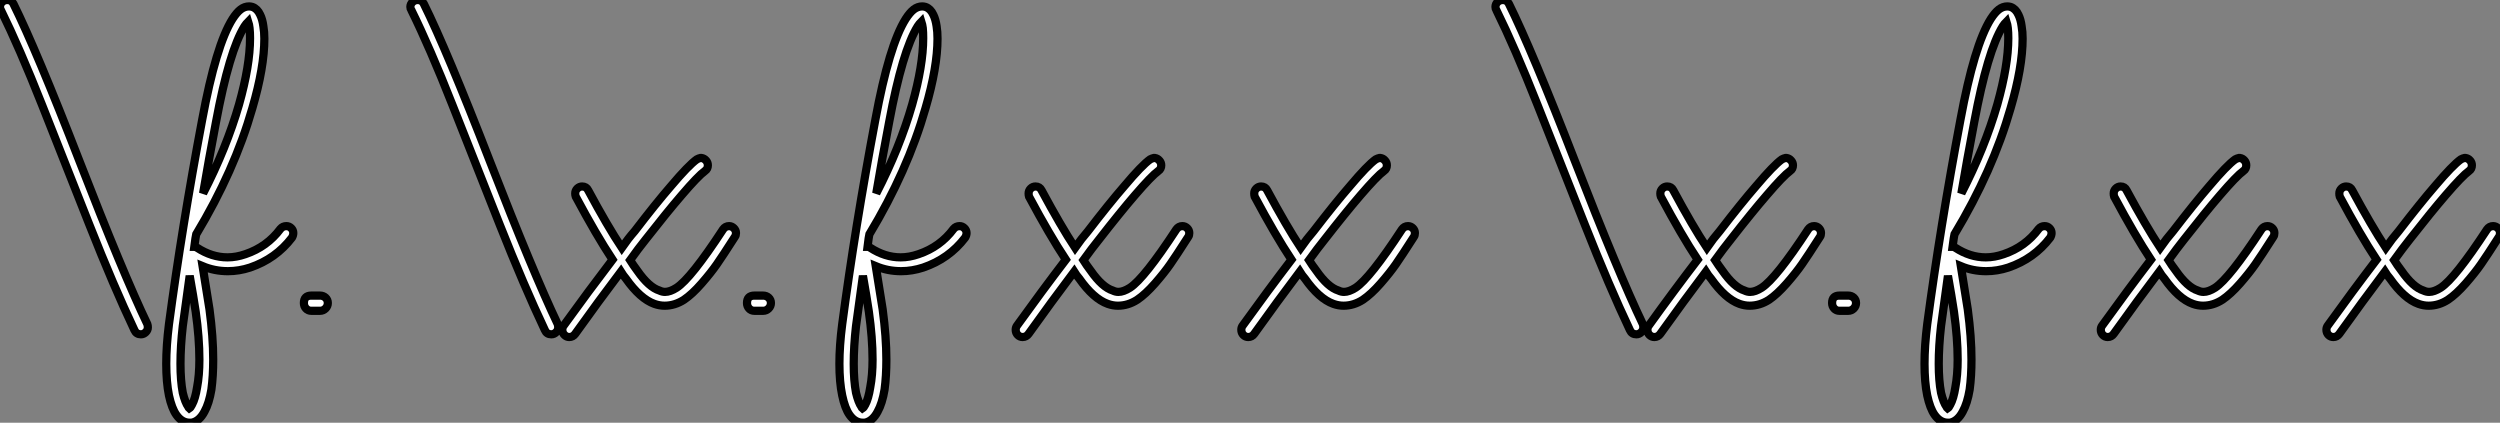 <?xml version="1.0" standalone="no"?>
<svg xmlns="http://www.w3.org/2000/svg" viewBox="-0.45 -29.96 304.05 51.41"><rect x="-0.45" y="-29.96" width="304.05" height="51.41" fill="#808080" stroke="none"/><path d="M0.45-29.96L0.45-29.96Q0.95-29.96 1.18-29.51L1.18-29.51Q3.98-23.86 9.24-10.30Q14.50 3.25 17.47 9.46L17.47 9.46Q17.53 9.63 17.53 9.86L17.53 9.86Q17.53 10.19 17.28 10.44Q17.02 10.70 16.69 10.70L16.69 10.70Q16.13 10.70 15.90 10.19L15.90 10.19Q13.38 4.87 10.42-2.63Q7.45-10.14 4.68-17.16Q1.90-24.19-0.34-28.73L-0.34-28.73Q-0.45-28.90-0.45-29.12L-0.45-29.12Q-0.45-29.46-0.20-29.71Q0.06-29.96 0.45-29.96ZM29.85-29.18L29.85-29.18Q30.02-29.18 30.24-29.12L30.24-29.12Q30.86-28.90 31.19-28.17L31.19-28.17Q31.47-27.61 31.58-26.77L31.58-26.77Q31.70-26.10 31.70-25.26L31.70-25.26Q31.70-21.78 30.24-16.80L30.24-16.80Q28.06-9.18 23.41-1.46L23.41-1.46Q23.35-1.23 23.18 0.06L23.18 0.06Q23.35 0.06 23.52 0.17L23.52 0.17Q25.31 1.34 27.22 1.34L27.22 1.34Q28.28 1.34 29.40 0.95L29.40 0.95Q32.03 0.06 33.66-2.13L33.66-2.13Q33.94-2.46 34.38-2.46L34.38-2.46Q34.72-2.46 34.97-2.21Q35.22-1.96 35.22-1.62L35.22-1.62Q35.22-1.34 35.06-1.06L35.06-1.06Q33.10 1.51 29.96 2.58L29.96 2.58Q28.62 3.02 27.27 3.02L27.27 3.02Q25.65 3.02 24.19 2.41L24.19 2.41Q24.81 6.22 25.03 7.67L25.03 7.67Q25.48 11.03 25.48 13.78L25.48 13.78Q25.48 15.79 25.26 17.42L25.26 17.42Q24.98 19.10 24.42 20.10L24.42 20.10Q23.80 21.28 22.85 21.45L22.85 21.45Q22.74 21.45 22.62 21.45L22.62 21.45Q21.67 21.45 21 20.50L21 20.50Q20.44 19.71 20.10 18.14L20.10 18.14Q19.77 16.52 19.77 14.28L19.77 14.28Q19.77 12.10 20.10 9.46L20.10 9.46Q21.67-2.30 24.14-15.40L24.14-15.40Q25.82-24.47 27.83-27.66L27.83-27.66Q28.34-28.45 28.81-28.81Q29.29-29.18 29.85-29.18ZM29.74-27.33L29.74-27.33Q29.51-27.10 29.29-26.77L29.29-26.77Q27.44-23.80 25.82-15.12L25.82-15.12Q24.92-10.42 24.25-6.44L24.25-6.44Q27.10-11.98 28.62-17.25L28.62-17.25Q29.96-22.01 29.96-25.31L29.96-25.31Q29.96-26.04 29.90-26.54L29.90-26.54Q29.85-26.99 29.74-27.33ZM22.62 3.58L22.62 3.58Q22.23 6.38 21.78 9.69L21.78 9.69Q21.50 12.15 21.50 14.28L21.50 14.28Q21.50 16.35 21.78 17.81L21.78 17.81Q22.06 18.98 22.46 19.54L22.46 19.54Q22.51 19.66 22.57 19.71L22.57 19.71Q22.74 19.60 22.90 19.26L22.90 19.26Q23.30 18.54 23.52 17.14L23.52 17.14Q23.80 15.68 23.80 13.78L23.80 13.78Q23.80 11.14 23.35 7.95L23.35 7.95Q23.07 6.10 22.62 3.58ZM38.47 5.99L38.47 5.99Q38.86 5.99 39.14 6.24Q39.42 6.50 39.42 6.89L39.42 6.89Q39.42 7.28 39.14 7.56Q38.86 7.84 38.47 7.84L38.47 7.84L37.41 7.84Q37.02 7.84 36.76 7.56Q36.51 7.28 36.51 6.89L36.51 6.89Q36.51 5.99 37.41 5.99L37.41 5.99L38.47 5.99Z" fill="white" stroke="black" transform="scale(1,1)"/><path d="M50.36-29.96L50.36-29.96Q50.86-29.96 51.09-29.51L51.09-29.51Q53.89-23.86 59.15-10.30Q64.42 3.25 67.38 9.46L67.38 9.46Q67.44 9.63 67.44 9.86L67.44 9.86Q67.44 10.19 67.19 10.44Q66.94 10.70 66.60 10.70L66.60 10.70Q66.04 10.70 65.82 10.19L65.82 10.19Q63.30 4.87 60.33-2.63Q57.36-10.14 54.59-17.16Q51.82-24.19 49.58-28.73L49.58-28.73Q49.46-28.90 49.46-29.12L49.46-29.12Q49.46-29.46 49.72-29.71Q49.97-29.96 50.36-29.96ZM84.74-10.75L84.74-10.75Q84.80-10.75 84.80-10.75Q84.80-10.75 84.86-10.75L84.86-10.75Q85.19-10.70 85.42-10.44Q85.64-10.19 85.64-9.86L85.64-9.86Q85.64-9.41 85.30-9.18L85.30-9.18Q84.46-8.57 82.45-6.22L82.45-6.22Q80.66-4.14 78.08-0.84L78.08-0.84Q77.18 0.28 76.18 1.68L76.18 1.68Q76.57 2.30 77.07 2.97L77.07 2.97Q78.47 4.98 79.76 5.38L79.76 5.38Q80.10 5.54 80.43 5.54L80.43 5.54Q81.05 5.54 81.83 5.04L81.83 5.04Q83.57 3.92 87.49-2.07L87.49-2.07Q87.77-2.46 88.22-2.46L88.22-2.46Q88.55-2.46 88.80-2.21Q89.06-1.96 89.06-1.62L89.06-1.62Q89.06-1.34 88.94-1.18L88.94-1.18Q87.43 1.18 86.73 2.18Q86.03 3.19 84.88 4.51Q83.74 5.82 82.73 6.50L82.73 6.50Q81.61 7.22 80.38 7.22L80.38 7.22Q79.76 7.22 79.14 7L79.14 7Q77.41 6.38 75.67 3.92L75.67 3.92Q75.34 3.53 75.06 3.08L75.06 3.08Q72.31 6.72 69.51 10.64L69.51 10.64Q69.23 11.03 68.78 11.03L68.78 11.03Q68.45 11.03 68.20 10.78Q67.94 10.53 67.94 10.14L67.94 10.14Q67.94 9.86 68.11 9.63L68.11 9.63Q71.14 5.43 74.05 1.62L74.05 1.62Q72.09-1.34 69.57-6.05L69.57-6.05Q69.51-6.22 69.51-6.44L69.51-6.44Q69.51-6.78 69.76-7.03Q70.02-7.28 70.35-7.28L70.35-7.28Q70.86-7.28 71.08-6.83L71.08-6.83Q73.43-2.46 75.17 0.17L75.17 0.17Q75.95-0.95 76.74-1.85L76.74-1.85Q79.31-5.21 81.16-7.34L81.16-7.34Q83.29-9.86 84.30-10.58L84.30-10.58Q84.52-10.70 84.74-10.75ZM92.36 5.99L92.36 5.99Q92.75 5.99 93.03 6.24Q93.31 6.50 93.31 6.89L93.31 6.89Q93.31 7.28 93.03 7.56Q92.75 7.84 92.36 7.84L92.36 7.84L91.30 7.84Q90.90 7.84 90.65 7.56Q90.40 7.28 90.40 6.89L90.40 6.89Q90.40 5.99 91.30 5.99L91.30 5.99L92.36 5.99Z" fill="white" stroke="black" transform="scale(1,1)"/><path d="M111.72-29.18L111.72-29.18Q111.89-29.18 112.11-29.12L112.11-29.12Q112.73-28.90 113.06-28.17L113.06-28.17Q113.34-27.61 113.46-26.77L113.46-26.77Q113.57-26.10 113.57-25.26L113.57-25.26Q113.57-21.78 112.11-16.80L112.11-16.80Q109.93-9.18 105.28-1.46L105.28-1.46Q105.22-1.23 105.06 0.06L105.06 0.06Q105.22 0.06 105.39 0.17L105.39 0.17Q107.18 1.34 109.09 1.34L109.09 1.34Q110.15 1.34 111.27 0.95L111.27 0.95Q113.90 0.06 115.53-2.13L115.53-2.13Q115.81-2.46 116.26-2.46L116.26-2.46Q116.59-2.46 116.84-2.21Q117.10-1.96 117.10-1.62L117.10-1.62Q117.10-1.34 116.93-1.06L116.93-1.06Q114.97 1.51 111.83 2.58L111.83 2.58Q110.49 3.02 109.14 3.02L109.14 3.02Q107.52 3.02 106.06 2.41L106.06 2.41Q106.68 6.22 106.90 7.67L106.90 7.67Q107.35 11.03 107.35 13.78L107.35 13.78Q107.35 15.79 107.13 17.42L107.13 17.42Q106.85 19.10 106.29 20.10L106.29 20.10Q105.67 21.28 104.72 21.45L104.72 21.45Q104.61 21.45 104.50 21.45L104.50 21.45Q103.54 21.45 102.87 20.50L102.87 20.50Q102.31 19.71 101.98 18.14L101.98 18.14Q101.64 16.52 101.64 14.28L101.64 14.28Q101.64 12.10 101.98 9.46L101.98 9.46Q103.54-2.30 106.01-15.40L106.01-15.40Q107.69-24.47 109.70-27.66L109.70-27.66Q110.21-28.45 110.68-28.81Q111.16-29.18 111.72-29.18ZM111.61-27.33L111.61-27.33Q111.38-27.10 111.16-26.77L111.16-26.77Q109.31-23.80 107.69-15.12L107.69-15.12Q106.79-10.42 106.12-6.44L106.12-6.44Q108.98-11.98 110.49-17.25L110.49-17.25Q111.83-22.01 111.83-25.31L111.83-25.31Q111.83-26.04 111.78-26.54L111.78-26.54Q111.72-26.99 111.61-27.33ZM104.50 3.58L104.50 3.58Q104.10 6.38 103.66 9.69L103.66 9.69Q103.38 12.15 103.38 14.28L103.38 14.28Q103.38 16.35 103.66 17.81L103.66 17.81Q103.94 18.98 104.33 19.54L104.33 19.54Q104.38 19.66 104.44 19.71L104.44 19.71Q104.61 19.60 104.78 19.26L104.78 19.26Q105.17 18.54 105.39 17.14L105.39 17.14Q105.67 15.68 105.67 13.78L105.67 13.78Q105.67 11.14 105.22 7.95L105.22 7.95Q104.94 6.10 104.50 3.58Z" fill="white" stroke="black" transform="scale(1,1)"/><path d="M139.88-10.75L139.88-10.75Q139.94-10.75 139.94-10.75Q139.94-10.75 139.99-10.75L139.99-10.75Q140.33-10.70 140.55-10.44Q140.78-10.19 140.78-9.86L140.78-9.86Q140.78-9.41 140.44-9.18L140.44-9.18Q139.60-8.57 137.58-6.22L137.58-6.22Q135.79-4.14 133.22-0.84L133.22-0.84Q132.32 0.28 131.31 1.68L131.31 1.68Q131.70 2.30 132.21 2.97L132.21 2.97Q133.61 4.98 134.90 5.38L134.90 5.38Q135.23 5.54 135.57 5.54L135.57 5.54Q136.18 5.54 136.97 5.04L136.97 5.04Q138.70 3.92 142.62-2.07L142.62-2.07Q142.90-2.46 143.35-2.46L143.35-2.46Q143.69-2.46 143.94-2.21Q144.19-1.96 144.19-1.62L144.19-1.62Q144.19-1.34 144.08-1.18L144.08-1.18Q142.57 1.18 141.87 2.18Q141.17 3.19 140.02 4.51Q138.87 5.82 137.86 6.50L137.86 6.50Q136.74 7.22 135.51 7.22L135.51 7.22Q134.90 7.22 134.28 7L134.28 7Q132.54 6.38 130.81 3.92L130.81 3.92Q130.47 3.53 130.19 3.08L130.19 3.08Q127.45 6.72 124.65 10.64L124.65 10.64Q124.37 11.03 123.92 11.03L123.92 11.03Q123.58 11.03 123.33 10.78Q123.08 10.53 123.08 10.14L123.08 10.14Q123.08 9.86 123.25 9.63L123.25 9.63Q126.27 5.43 129.18 1.62L129.18 1.62Q127.22-1.34 124.70-6.05L124.70-6.05Q124.65-6.22 124.65-6.44L124.65-6.44Q124.65-6.78 124.90-7.03Q125.15-7.28 125.49-7.28L125.49-7.28Q125.99-7.28 126.22-6.83L126.22-6.83Q128.57-2.46 130.30 0.17L130.30 0.17Q131.09-0.95 131.87-1.85L131.87-1.85Q134.45-5.21 136.30-7.34L136.30-7.34Q138.42-9.86 139.43-10.58L139.43-10.58Q139.66-10.70 139.88-10.75Z" fill="white" stroke="black" transform="scale(1,1)"/><path d="M167.32-10.75L167.32-10.75Q167.38-10.75 167.38-10.75Q167.38-10.75 167.43-10.75L167.43-10.75Q167.77-10.70 167.99-10.44Q168.22-10.19 168.22-9.86L168.22-9.86Q168.22-9.41 167.88-9.18L167.88-9.18Q167.04-8.57 165.02-6.22L165.02-6.22Q163.23-4.14 160.66-0.84L160.66-0.84Q159.76 0.28 158.75 1.68L158.75 1.68Q159.14 2.30 159.65 2.97L159.65 2.97Q161.05 4.98 162.34 5.38L162.34 5.38Q162.67 5.54 163.01 5.54L163.01 5.54Q163.62 5.54 164.41 5.04L164.41 5.04Q166.14 3.92 170.06-2.07L170.06-2.07Q170.34-2.46 170.79-2.46L170.79-2.46Q171.13-2.46 171.38-2.21Q171.63-1.96 171.63-1.62L171.63-1.62Q171.63-1.34 171.52-1.18L171.52-1.18Q170.01 1.18 169.31 2.18Q168.61 3.19 167.46 4.51Q166.31 5.82 165.30 6.50L165.30 6.50Q164.18 7.22 162.95 7.22L162.95 7.22Q162.34 7.22 161.72 7L161.72 7Q159.98 6.38 158.25 3.92L158.25 3.92Q157.91 3.53 157.63 3.08L157.63 3.08Q154.89 6.72 152.09 10.64L152.09 10.64Q151.81 11.03 151.36 11.03L151.36 11.03Q151.02 11.03 150.77 10.78Q150.52 10.53 150.52 10.14L150.52 10.14Q150.52 9.86 150.69 9.63L150.69 9.63Q153.71 5.43 156.62 1.62L156.62 1.62Q154.66-1.34 152.14-6.05L152.14-6.05Q152.09-6.22 152.09-6.44L152.09-6.44Q152.09-6.78 152.34-7.03Q152.59-7.28 152.93-7.28L152.93-7.28Q153.43-7.28 153.66-6.83L153.66-6.83Q156.01-2.46 157.74 0.17L157.74 0.17Q158.53-0.95 159.31-1.85L159.31-1.85Q161.89-5.21 163.74-7.34L163.74-7.34Q165.86-9.86 166.87-10.58L166.87-10.58Q167.10-10.70 167.32-10.75Z" fill="white" stroke="black" transform="scale(1,1)"/><path d="M182.33-29.96L182.33-29.96Q182.83-29.96 183.06-29.51L183.06-29.51Q185.86-23.86 191.12-10.30Q196.38 3.25 199.35 9.46L199.35 9.46Q199.41 9.63 199.41 9.86L199.41 9.86Q199.41 10.19 199.16 10.44Q198.90 10.70 198.57 10.70L198.57 10.70Q198.01 10.70 197.78 10.19L197.78 10.19Q195.26 4.87 192.30-2.63Q189.33-10.14 186.56-17.16Q183.78-24.19 181.54-28.73L181.54-28.73Q181.43-28.90 181.43-29.12L181.43-29.12Q181.43-29.46 181.68-29.71Q181.94-29.96 182.33-29.96ZM216.71-10.75L216.71-10.75Q216.77-10.75 216.77-10.75Q216.77-10.75 216.82-10.75L216.82-10.75Q217.16-10.70 217.38-10.44Q217.61-10.19 217.61-9.86L217.61-9.86Q217.61-9.41 217.27-9.18L217.27-9.18Q216.43-8.57 214.42-6.22L214.42-6.22Q212.62-4.14 210.05-0.84L210.05-0.84Q209.15 0.28 208.14 1.68L208.14 1.68Q208.54 2.30 209.04 2.97L209.04 2.97Q210.44 4.98 211.73 5.38L211.73 5.38Q212.06 5.54 212.40 5.54L212.40 5.54Q213.02 5.54 213.80 5.04L213.80 5.04Q215.54 3.92 219.46-2.07L219.46-2.07Q219.74-2.46 220.18-2.46L220.18-2.46Q220.52-2.46 220.77-2.21Q221.02-1.96 221.02-1.62L221.02-1.62Q221.02-1.34 220.91-1.18L220.91-1.18Q219.40 1.18 218.70 2.18Q218.00 3.19 216.85 4.51Q215.70 5.82 214.70 6.50L214.70 6.50Q213.58 7.22 212.34 7.22L212.34 7.22Q211.73 7.22 211.11 7L211.11 7Q209.38 6.38 207.64 3.92L207.64 3.92Q207.30 3.53 207.02 3.08L207.02 3.08Q204.28 6.72 201.48 10.64L201.48 10.64Q201.20 11.03 200.75 11.03L200.75 11.03Q200.42 11.03 200.16 10.78Q199.91 10.53 199.91 10.14L199.91 10.14Q199.91 9.86 200.08 9.63L200.08 9.63Q203.10 5.43 206.02 1.62L206.02 1.62Q204.06-1.34 201.54-6.05L201.54-6.05Q201.48-6.22 201.48-6.44L201.48-6.44Q201.48-6.78 201.73-7.03Q201.98-7.28 202.32-7.28L202.32-7.28Q202.82-7.28 203.05-6.83L203.05-6.83Q205.40-2.46 207.14 0.17L207.14 0.17Q207.92-0.95 208.70-1.85L208.70-1.85Q211.28-5.21 213.13-7.34L213.13-7.34Q215.26-9.86 216.26-10.58L216.26-10.58Q216.49-10.70 216.71-10.75ZM224.33 5.99L224.33 5.99Q224.72 5.99 225.00 6.24Q225.28 6.50 225.28 6.89L225.28 6.89Q225.28 7.28 225.00 7.56Q224.72 7.84 224.33 7.84L224.33 7.84L223.26 7.84Q222.87 7.84 222.62 7.56Q222.37 7.28 222.37 6.89L222.37 6.89Q222.37 5.99 223.26 5.99L223.26 5.99L224.33 5.99Z" fill="white" stroke="black" transform="scale(1,1)"/><path d="M243.69-29.18L243.69-29.18Q243.86-29.18 244.08-29.12L244.08-29.12Q244.70-28.90 245.03-28.17L245.03-28.17Q245.31-27.61 245.42-26.77L245.42-26.77Q245.54-26.10 245.54-25.26L245.54-25.26Q245.54-21.78 244.08-16.80L244.08-16.80Q241.90-9.18 237.25-1.46L237.25-1.46Q237.19-1.23 237.02 0.06L237.02 0.06Q237.19 0.06 237.36 0.17L237.36 0.17Q239.15 1.34 241.06 1.34L241.06 1.34Q242.12 1.34 243.24 0.95L243.24 0.95Q245.87 0.06 247.50-2.13L247.50-2.13Q247.78-2.46 248.22-2.46L248.22-2.46Q248.56-2.46 248.81-2.21Q249.06-1.96 249.06-1.62L249.06-1.62Q249.06-1.34 248.90-1.06L248.90-1.06Q246.94 1.51 243.80 2.58L243.80 2.58Q242.46 3.02 241.11 3.02L241.11 3.02Q239.49 3.02 238.03 2.41L238.03 2.41Q238.65 6.22 238.87 7.67L238.87 7.67Q239.32 11.03 239.32 13.78L239.32 13.78Q239.32 15.79 239.10 17.42L239.10 17.42Q238.82 19.10 238.26 20.10L238.26 20.10Q237.64 21.28 236.69 21.45L236.69 21.45Q236.58 21.45 236.46 21.45L236.46 21.45Q235.51 21.45 234.84 20.50L234.84 20.50Q234.28 19.71 233.94 18.14L233.94 18.14Q233.61 16.52 233.61 14.28L233.61 14.28Q233.61 12.10 233.94 9.46L233.94 9.46Q235.51-2.30 237.98-15.40L237.98-15.40Q239.66-24.47 241.67-27.66L241.67-27.66Q242.18-28.45 242.65-28.81Q243.13-29.18 243.69-29.18ZM243.58-27.33L243.58-27.33Q243.35-27.10 243.13-26.77L243.13-26.77Q241.28-23.80 239.66-15.12L239.66-15.12Q238.76-10.42 238.09-6.44L238.09-6.44Q240.94-11.98 242.46-17.25L242.46-17.25Q243.80-22.01 243.80-25.31L243.80-25.31Q243.80-26.04 243.74-26.54L243.74-26.54Q243.69-26.99 243.58-27.33ZM236.46 3.58L236.46 3.58Q236.07 6.38 235.62 9.69L235.62 9.69Q235.34 12.15 235.34 14.28L235.34 14.28Q235.34 16.35 235.62 17.81L235.62 17.81Q235.90 18.98 236.30 19.54L236.30 19.54Q236.35 19.66 236.41 19.71L236.41 19.71Q236.58 19.60 236.74 19.26L236.74 19.26Q237.14 18.54 237.36 17.14L237.36 17.14Q237.64 15.68 237.64 13.78L237.64 13.78Q237.64 11.14 237.19 7.95L237.19 7.95Q236.91 6.10 236.46 3.58Z" fill="white" stroke="black" transform="scale(1,1)"/><path d="M271.85-10.75L271.85-10.75Q271.90-10.75 271.90-10.75Q271.90-10.75 271.96-10.75L271.96-10.75Q272.30-10.70 272.52-10.44Q272.74-10.19 272.74-9.86L272.74-9.86Q272.74-9.41 272.41-9.18L272.41-9.18Q271.57-8.57 269.55-6.22L269.55-6.22Q267.76-4.14 265.18-0.84L265.18-0.84Q264.29 0.28 263.28 1.68L263.28 1.68Q263.67 2.30 264.18 2.97L264.18 2.97Q265.58 4.98 266.86 5.38L266.86 5.38Q267.20 5.54 267.54 5.54L267.54 5.54Q268.15 5.54 268.94 5.04L268.94 5.04Q270.67 3.92 274.59-2.07L274.59-2.07Q274.87-2.46 275.32-2.46L275.32-2.46Q275.66-2.46 275.91-2.21Q276.16-1.96 276.16-1.62L276.16-1.62Q276.16-1.34 276.05-1.18L276.05-1.18Q274.54 1.18 273.84 2.18Q273.14 3.19 271.99 4.51Q270.84 5.82 269.83 6.50L269.83 6.50Q268.71 7.22 267.48 7.22L267.48 7.22Q266.86 7.22 266.25 7L266.25 7Q264.51 6.38 262.78 3.92L262.78 3.92Q262.44 3.53 262.16 3.08L262.16 3.08Q259.42 6.72 256.62 10.64L256.62 10.64Q256.34 11.03 255.89 11.03L255.89 11.03Q255.55 11.03 255.30 10.78Q255.05 10.53 255.05 10.14L255.05 10.14Q255.05 9.86 255.22 9.63L255.22 9.63Q258.24 5.43 261.15 1.62L261.15 1.62Q259.19-1.34 256.67-6.05L256.67-6.05Q256.62-6.22 256.62-6.44L256.62-6.44Q256.62-6.78 256.87-7.03Q257.12-7.28 257.46-7.28L257.46-7.28Q257.96-7.28 258.18-6.83L258.18-6.83Q260.54-2.46 262.27 0.17L262.27 0.17Q263.06-0.95 263.84-1.85L263.84-1.85Q266.42-5.21 268.26-7.34L268.26-7.34Q270.39-9.86 271.40-10.58L271.40-10.58Q271.62-10.70 271.85-10.75Z" fill="white" stroke="black" transform="scale(1,1)"/><path d="M299.29-10.75L299.29-10.75Q299.34-10.75 299.34-10.75Q299.34-10.75 299.40-10.75L299.40-10.75Q299.74-10.70 299.96-10.44Q300.18-10.19 300.18-9.86L300.18-9.86Q300.18-9.41 299.85-9.18L299.85-9.18Q299.01-8.57 296.99-6.22L296.99-6.22Q295.20-4.14 292.62-0.84L292.62-0.84Q291.73 0.28 290.72 1.68L290.72 1.68Q291.11 2.30 291.62 2.97L291.62 2.97Q293.02 4.98 294.30 5.38L294.30 5.38Q294.64 5.54 294.98 5.54L294.98 5.54Q295.59 5.54 296.38 5.04L296.38 5.04Q298.11 3.92 302.03-2.07L302.03-2.07Q302.31-2.46 302.76-2.46L302.76-2.46Q303.10-2.46 303.35-2.21Q303.60-1.96 303.60-1.62L303.60-1.62Q303.60-1.34 303.49-1.18L303.49-1.18Q301.98 1.18 301.28 2.18Q300.58 3.19 299.43 4.51Q298.28 5.82 297.27 6.50L297.27 6.50Q296.15 7.22 294.92 7.22L294.92 7.22Q294.30 7.22 293.69 7L293.69 7Q291.95 6.38 290.22 3.92L290.22 3.92Q289.88 3.53 289.60 3.08L289.60 3.08Q286.86 6.72 284.06 10.64L284.06 10.64Q283.78 11.03 283.33 11.03L283.33 11.03Q282.99 11.03 282.74 10.78Q282.49 10.53 282.49 10.14L282.49 10.14Q282.49 9.86 282.66 9.63L282.66 9.63Q285.68 5.43 288.59 1.62L288.59 1.62Q286.63-1.34 284.11-6.05L284.11-6.05Q284.06-6.22 284.06-6.44L284.06-6.44Q284.06-6.78 284.31-7.03Q284.56-7.28 284.90-7.28L284.90-7.28Q285.40-7.28 285.62-6.83L285.62-6.83Q287.98-2.46 289.71 0.17L289.71 0.17Q290.50-0.95 291.28-1.85L291.28-1.85Q293.86-5.21 295.70-7.34L295.70-7.34Q297.83-9.86 298.84-10.58L298.84-10.58Q299.06-10.70 299.29-10.75Z" fill="white" stroke="black" transform="scale(1,1)"/></svg>